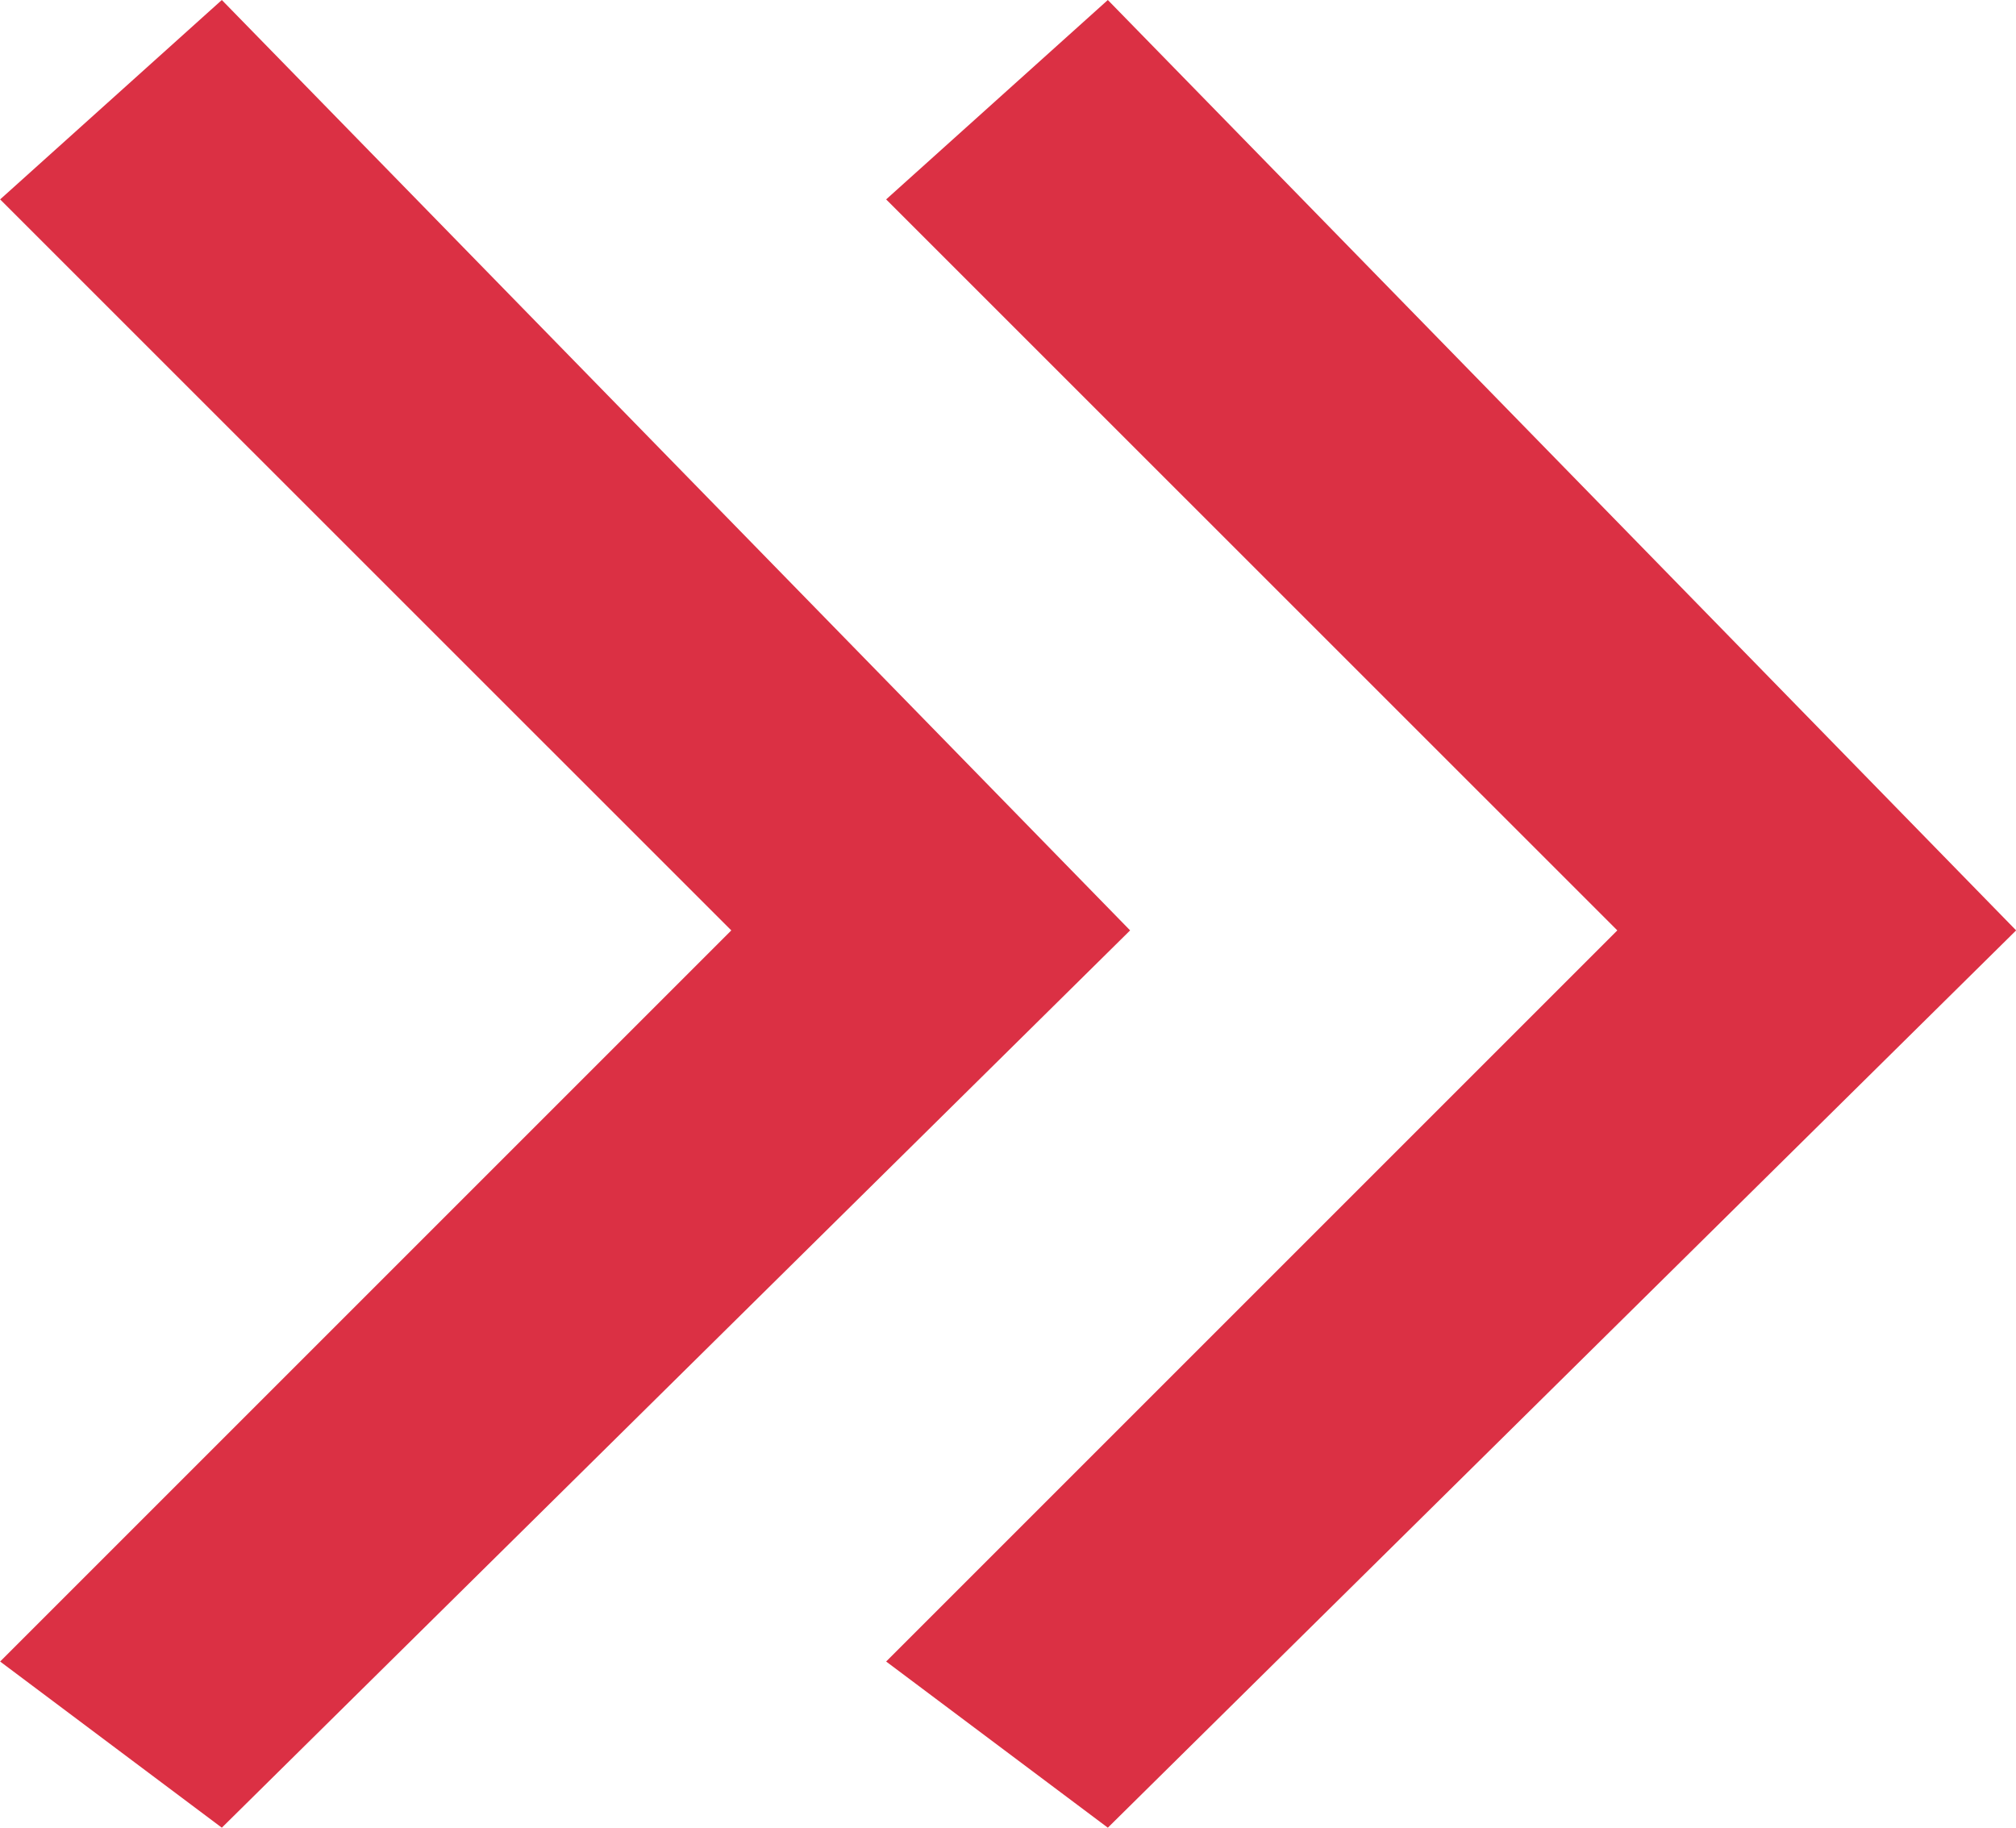 <svg xmlns="http://www.w3.org/2000/svg" viewBox="0 0 15.65 14.189"><defs><style>.cls-1{fill:#db3044}</style></defs><g id="グループ化_625" data-name="グループ化 625" transform="rotate(180 17.825 3336.875)"><g id="グループ化_582" data-name="グループ化 582" transform="rotate(180 96.325 3832.125)"><g id="シンボル_24" data-name="シンボル 24" transform="rotate(-90 584.284 420.405)"><path id="パス_36" data-name="パス 36" class="cls-1" d="M6.966 8.772L0 1.721 1.29 0l5.676 5.676L12.641 0l1.548 1.721z"/></g><g id="シンボル_25" data-name="シンボル 25" transform="rotate(-90 580.845 423.844)"><path id="パス_36-2" data-name="パス 36" class="cls-1" d="M6.966 8.772L0 1.721 1.29 0l5.676 5.676L12.641 0l1.548 1.721z"/></g></g></g></svg>